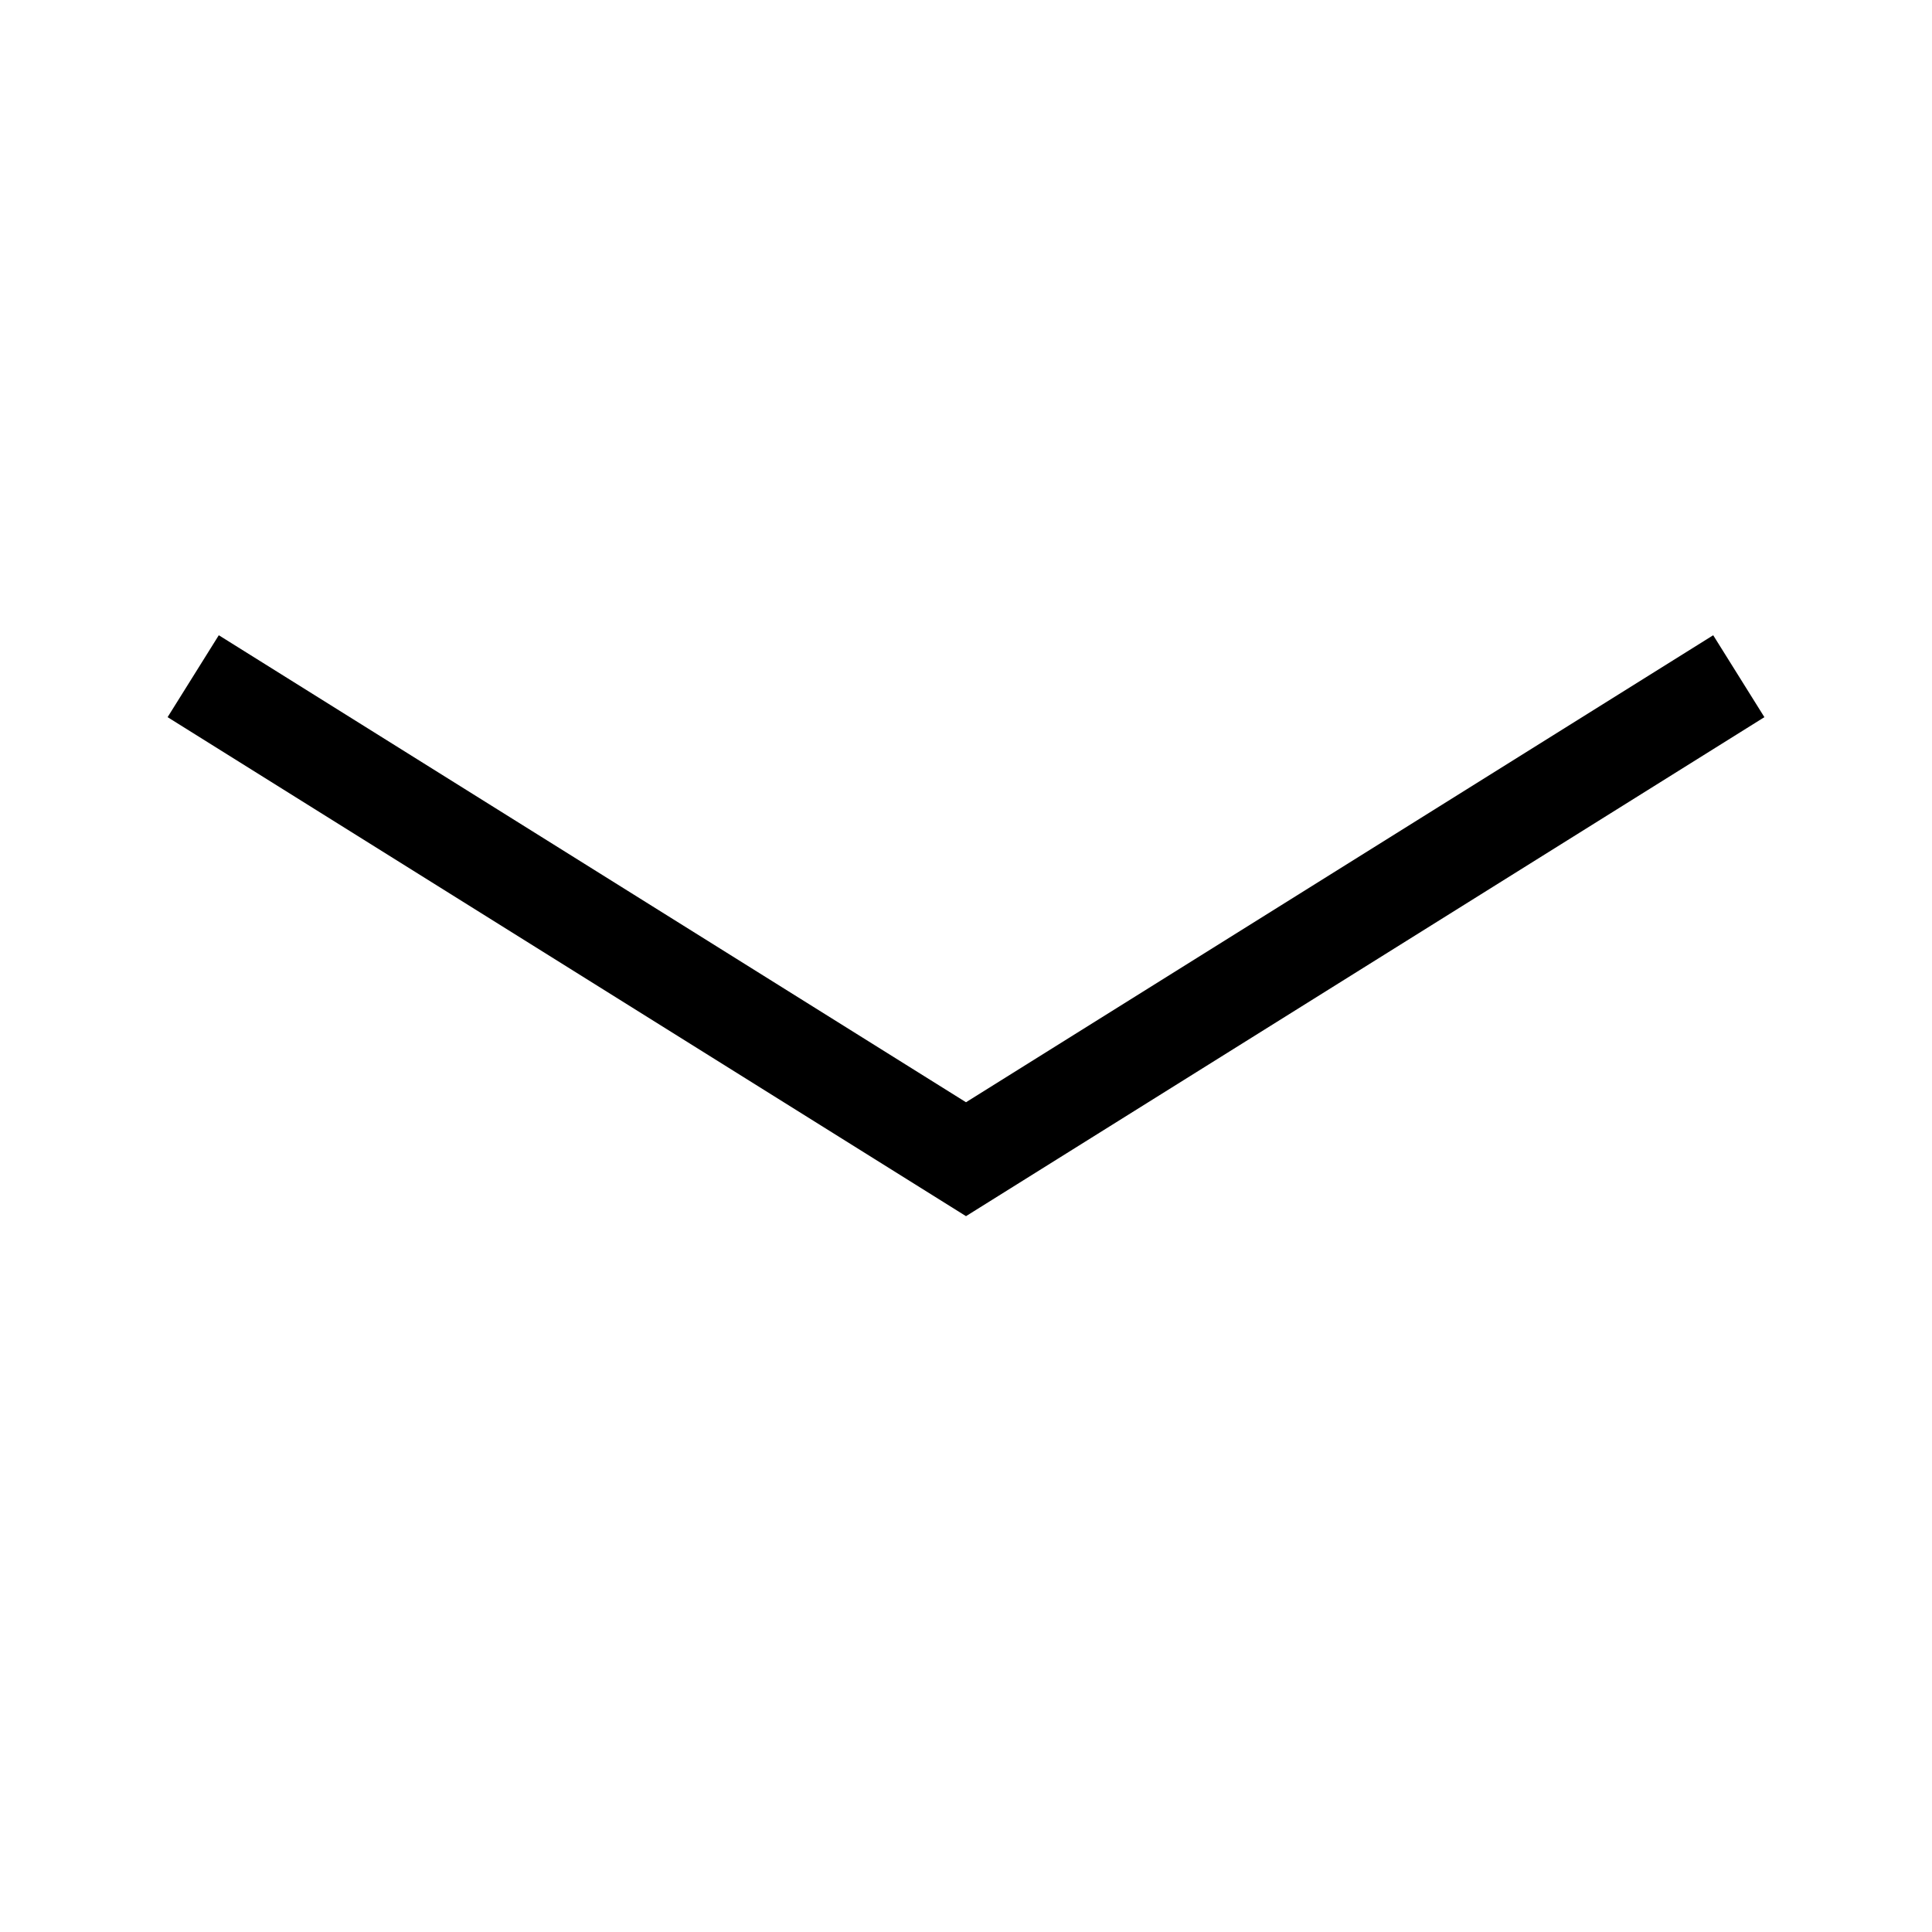 <?xml version="1.0" encoding="utf-8"?>
<svg xmlns="http://www.w3.org/2000/svg" fill="none" height="100%" overflow="visible" preserveAspectRatio="none" style="display: block;" viewBox="0 0 20 20" width="100%">
<g id="Group 62">
<g id="Rectangle 39">
</g>
<path d="M2 7L10 12L18 7" id="Vector 9" stroke="black"/>
</g>
</svg>
